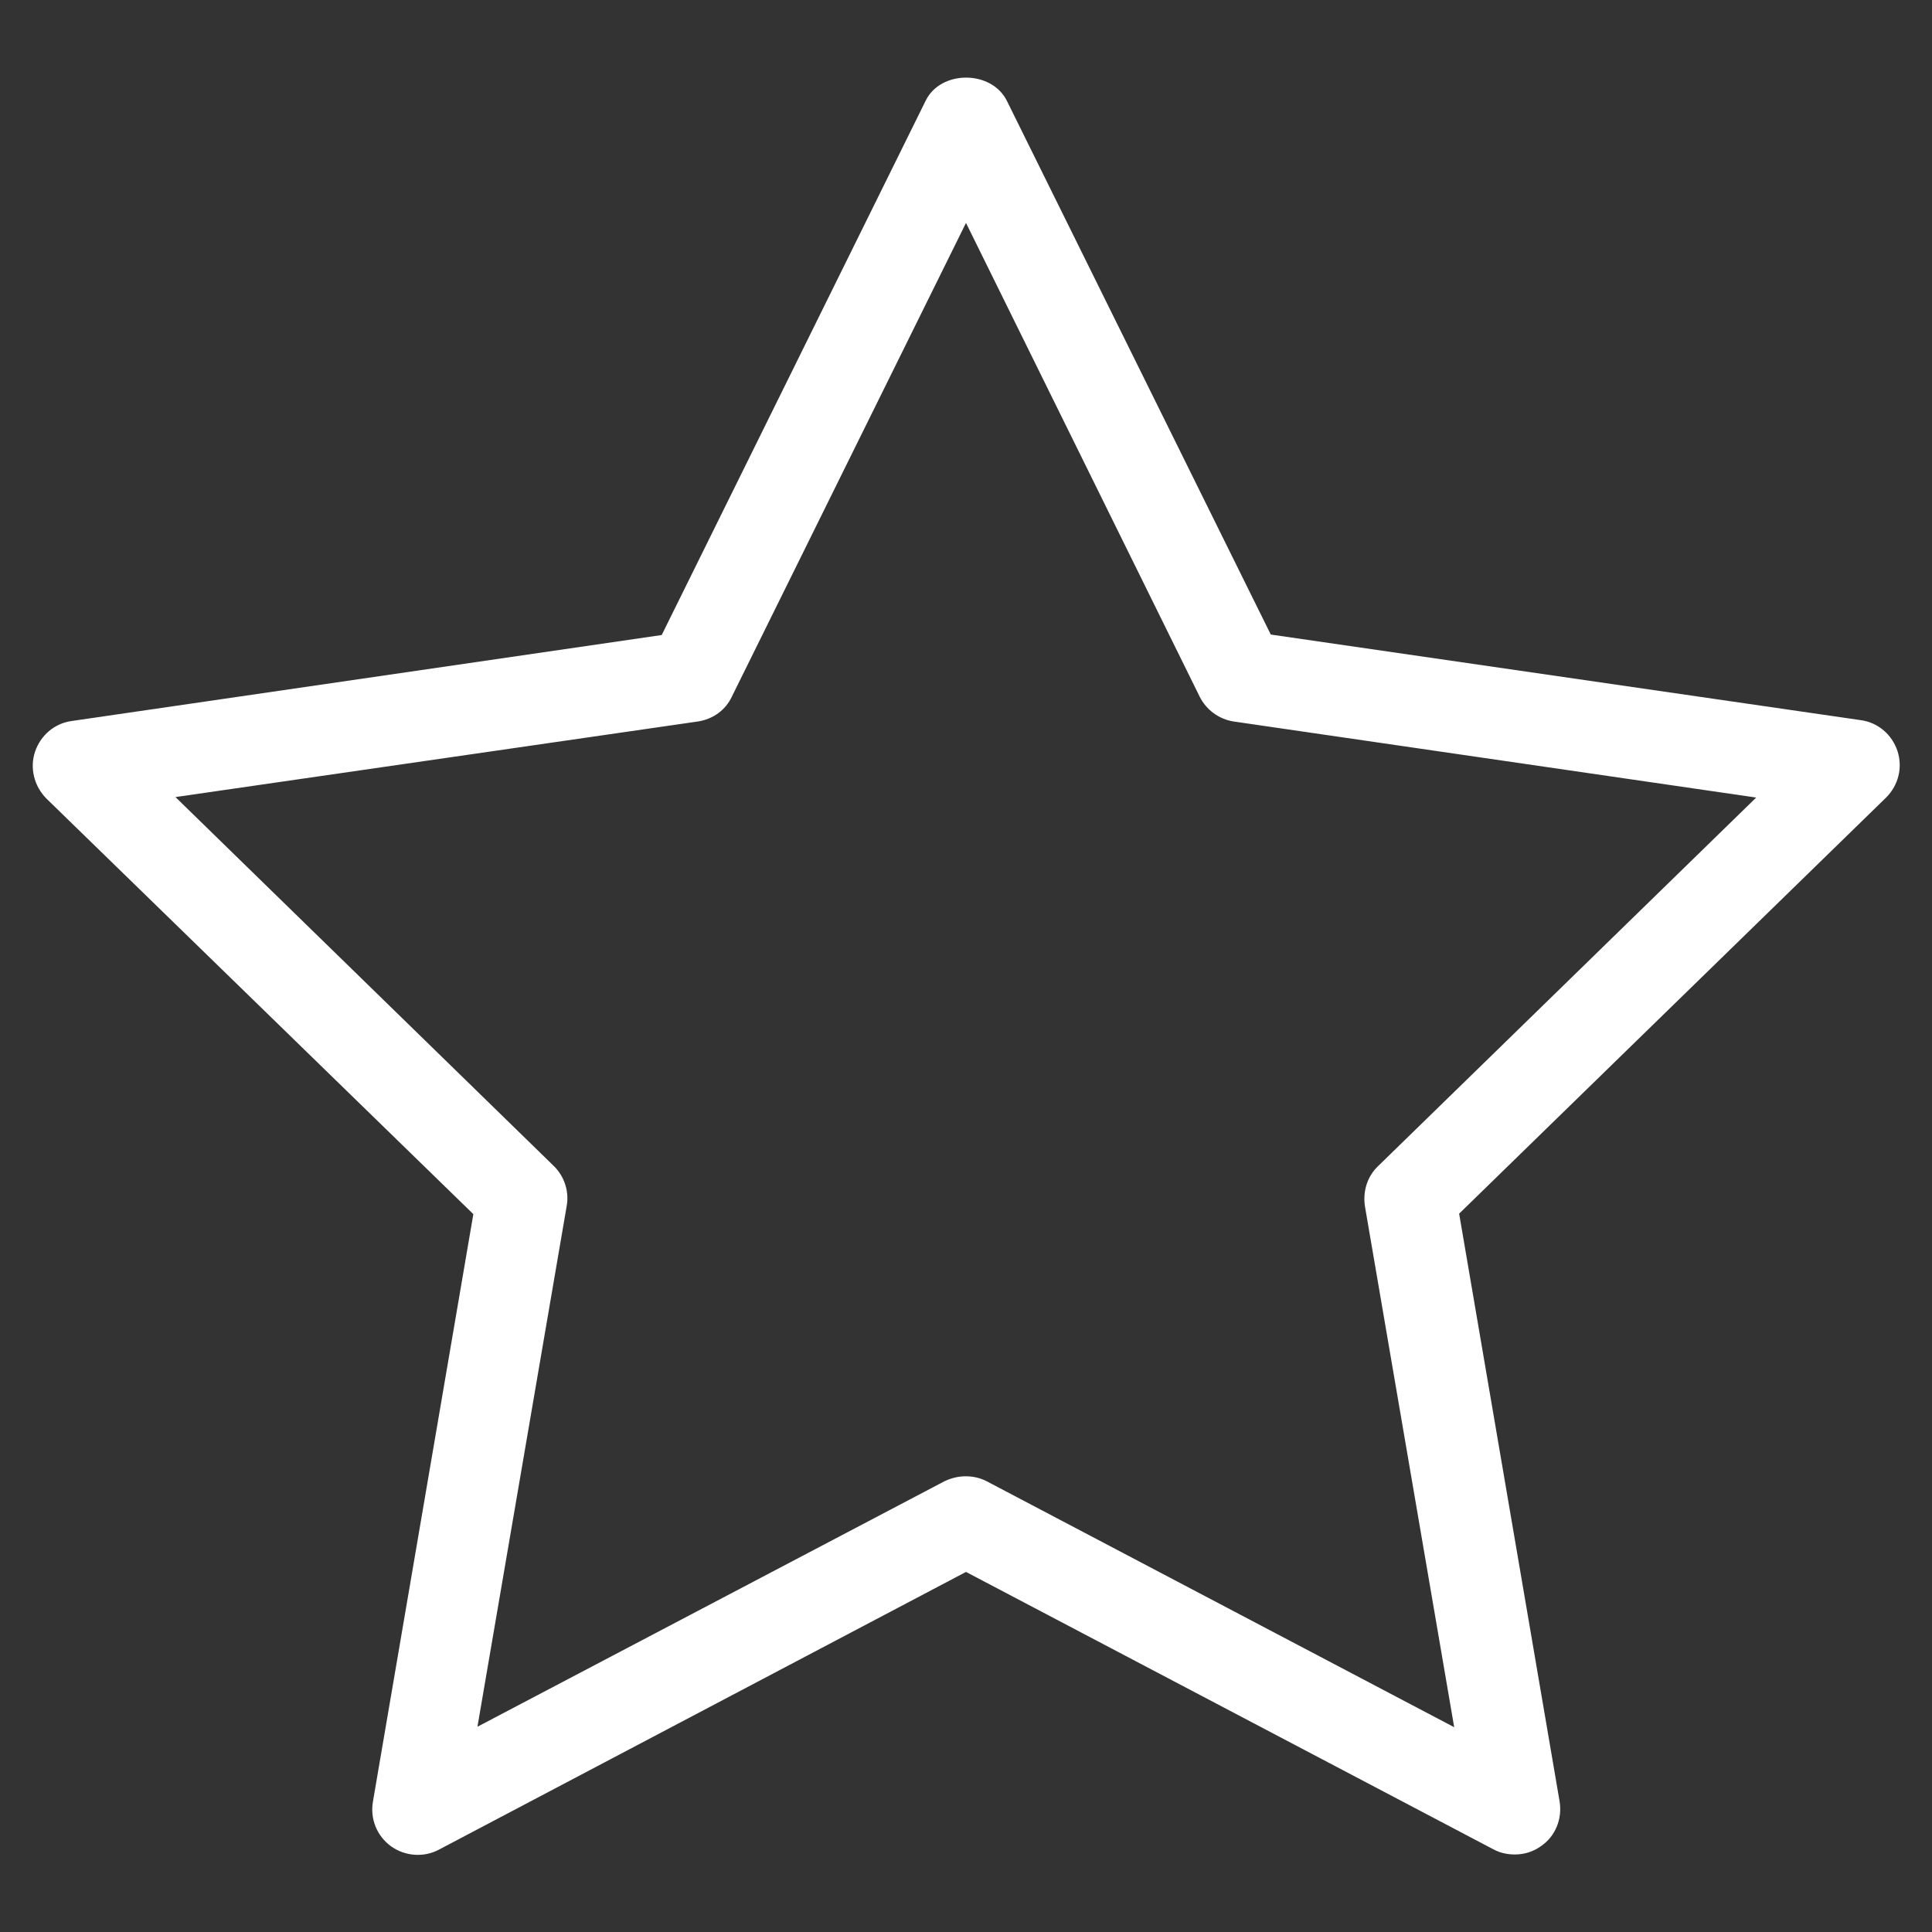 <svg width="16" height="16" viewBox="0 0 16 16" fill="none" xmlns="http://www.w3.org/2000/svg">
<rect x="0" y="0" width="16" height="16" fill="#333333" stroke="none"/>
<path d="M3.92 10.055L3.088 14.923C3.065 15.065 3.121 15.204 3.238 15.29C3.354 15.373 3.508 15.384 3.631 15.32L8 13.018L12.369 15.316C12.425 15.346 12.485 15.358 12.545 15.358C12.624 15.358 12.699 15.335 12.766 15.286C12.883 15.204 12.939 15.061 12.916 14.919L12.084 10.051L15.62 6.605C15.721 6.504 15.759 6.358 15.714 6.219C15.669 6.084 15.553 5.983 15.41 5.964L10.524 5.255L8.338 0.834C8.21 0.579 7.79 0.579 7.666 0.834L5.48 5.259L0.594 5.971C0.451 5.99 0.335 6.091 0.29 6.226C0.245 6.361 0.283 6.511 0.384 6.613L3.92 10.055ZM5.78 5.975C5.904 5.956 6.009 5.881 6.061 5.769L8 1.846L9.935 5.769C9.991 5.881 10.096 5.956 10.216 5.975L14.544 6.605L11.412 9.658C11.322 9.744 11.285 9.868 11.304 9.991L12.043 14.304L8.173 12.268C8.116 12.238 8.056 12.226 7.996 12.226C7.936 12.226 7.876 12.241 7.82 12.268L3.954 14.3L4.693 9.988C4.715 9.868 4.674 9.74 4.584 9.654L1.453 6.601L5.78 5.975Z" fill="white"/>
</svg>
